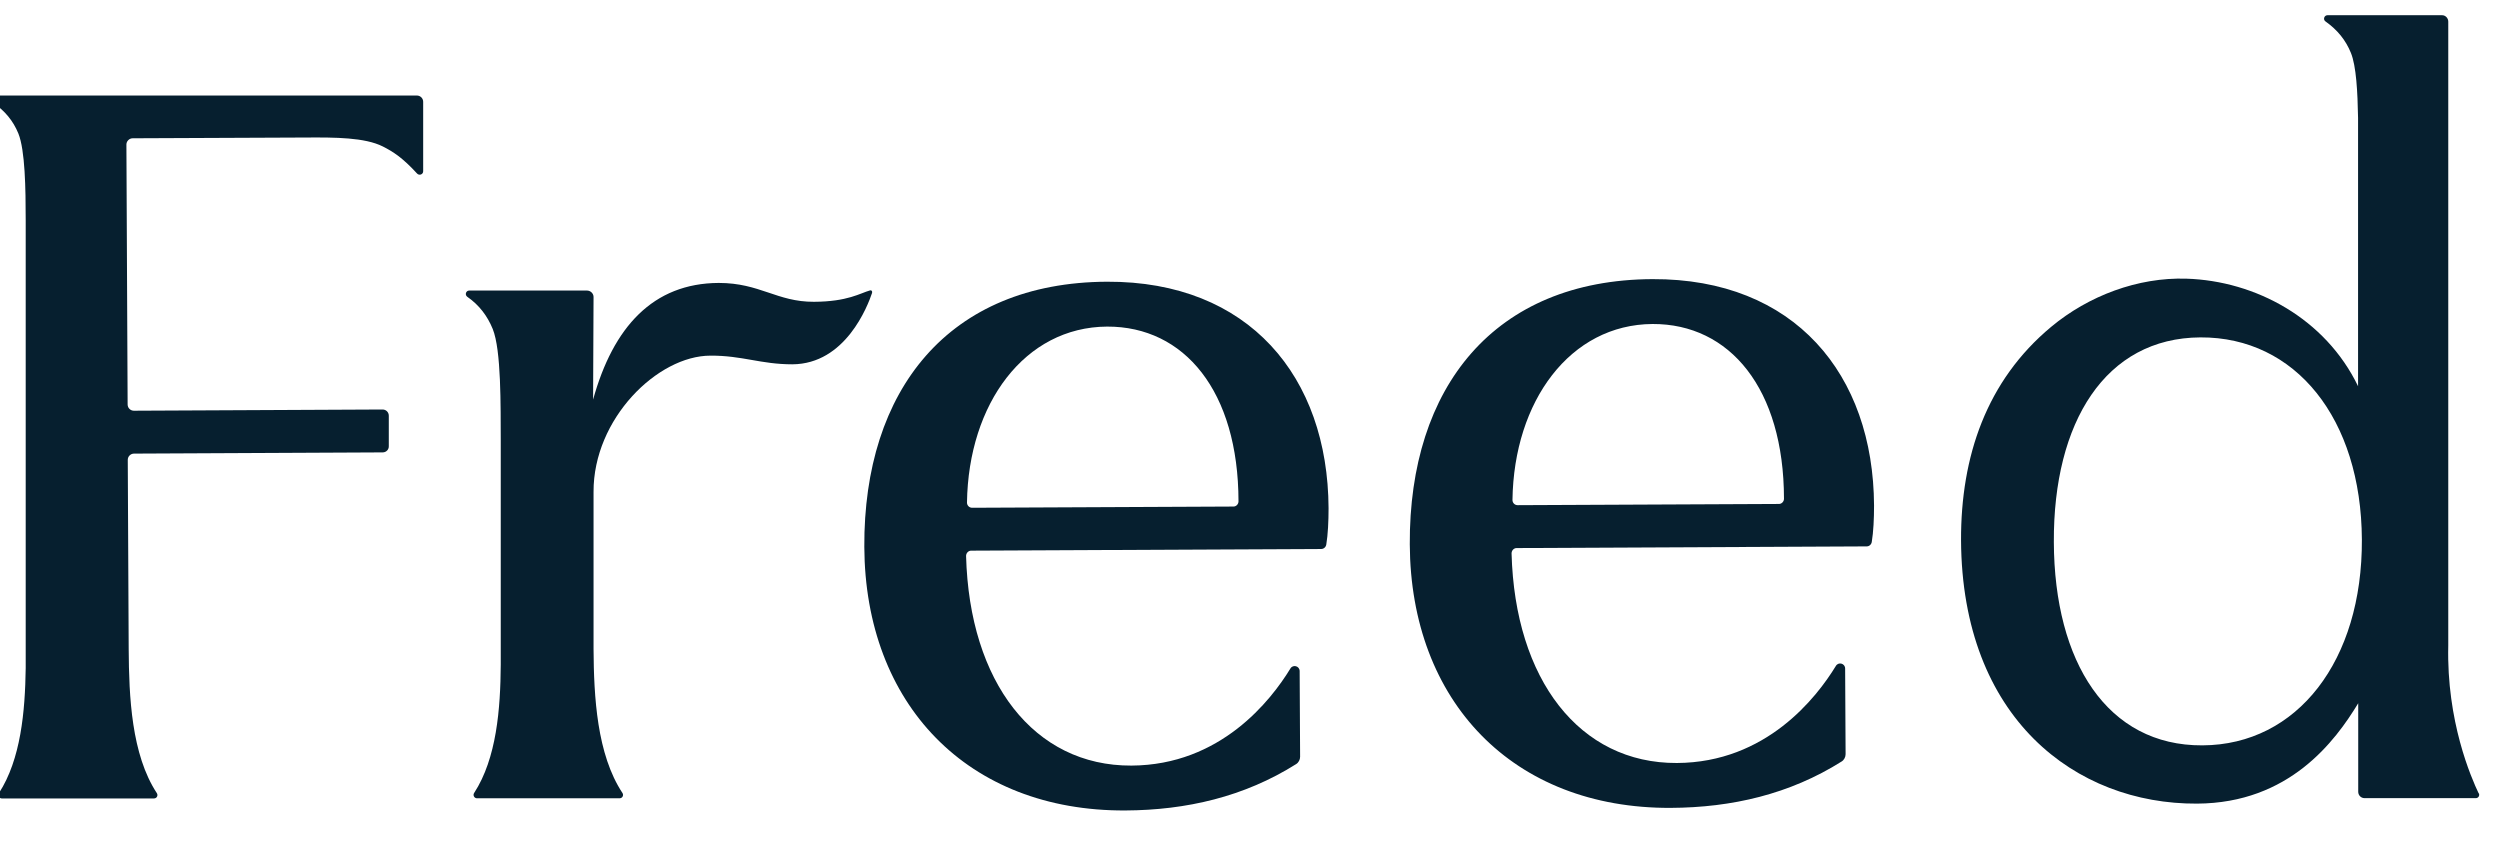 <svg width="160" height="54" viewBox="0 0 160 54" fill="none" xmlns="http://www.w3.org/2000/svg">
<g clip-path="url(#clip0_4576_34764)">
<path d="M158.636 50.78C158.159 49.777 156.572 46.165 156.689 41.307V1.383C156.689 1.159 156.504 0.964 156.28 0.974H148.959C148.745 0.974 148.658 1.256 148.833 1.373C149.602 1.918 150.128 2.571 150.459 3.388C150.799 4.226 150.887 5.871 150.916 7.545V24.718C148.823 20.386 144.355 17.972 139.925 17.835C136.829 17.738 133.665 18.926 131.27 20.922C127.133 24.368 125.488 29.216 125.507 34.58C125.565 45.971 132.847 51.471 140.606 51.432C146.516 51.403 149.456 47.431 150.926 45.007V50.673C150.926 50.897 151.101 51.082 151.335 51.082H158.451C158.617 51.082 158.714 50.916 158.646 50.77L158.636 50.78ZM140.947 47.703C134.872 47.733 131.475 42.378 131.446 34.697C131.407 27.016 134.746 21.622 140.83 21.593C146.905 21.564 151.121 26.782 151.16 34.532C151.199 42.281 147.032 47.674 140.957 47.703H140.947Z" fill="#061F2F"/>
<path d="M55.822 18.721C55.53 19.597 54.108 23.297 50.711 23.316C48.686 23.316 47.518 22.752 45.473 22.761C42.085 22.761 37.967 26.802 37.987 31.484V41.531C38.006 44.598 38.201 48.278 39.836 50.75C39.934 50.897 39.836 51.091 39.651 51.091H30.53C30.354 51.091 30.247 50.897 30.345 50.75C31.785 48.531 32.029 45.367 32.048 42.534V28.223C32.038 25.994 32.087 22.411 31.532 21.048C31.192 20.221 30.675 19.529 29.906 18.994C29.731 18.867 29.819 18.595 30.033 18.595H37.568C37.792 18.595 37.987 18.78 37.987 19.003L37.958 25.575C39.243 20.931 41.793 18.127 45.999 18.108C48.637 18.108 49.727 19.325 52.093 19.315C54.264 19.305 55.053 18.76 55.685 18.585C55.763 18.556 55.841 18.634 55.812 18.721H55.822Z" fill="#061F2F"/>
<path d="M27.083 6.503V10.962C27.083 11.167 26.83 11.254 26.694 11.108C25.769 10.096 25.155 9.706 24.503 9.375C23.345 8.791 21.427 8.791 19.636 8.801L8.489 8.85C8.275 8.85 8.09 9.035 8.09 9.249L8.168 25.887C8.168 26.11 8.352 26.286 8.567 26.286L24.484 26.208C24.708 26.208 24.883 26.383 24.883 26.607V28.554C24.893 28.768 24.717 28.953 24.494 28.953L8.576 29.031C8.362 29.031 8.177 29.206 8.177 29.43L8.236 41.531C8.255 44.588 8.411 48.287 10.037 50.76C10.134 50.906 10.037 51.101 9.852 51.101H0.116C-0.049 51.101 -0.156 50.906 -0.069 50.76C1.333 48.599 1.606 45.532 1.645 42.758V15.723C1.645 15.236 1.645 14.7 1.645 14.126C1.645 12.053 1.606 9.619 1.177 8.548C0.837 7.72 0.321 7.107 -0.438 6.572C-0.614 6.445 -0.526 6.124 -0.312 6.114H26.684C26.898 6.114 27.083 6.289 27.083 6.513V6.503Z" fill="#061F2F"/>
<path d="M55.316 34.999C55.364 45.055 61.916 51.919 72.022 51.87C75.925 51.85 79.635 50.994 82.954 48.901C83.11 48.803 83.207 48.618 83.207 48.433L83.178 42.953C83.178 42.621 82.75 42.505 82.584 42.787C81.348 44.812 78.126 48.969 72.411 48.998C66.18 49.027 62.043 43.663 61.829 35.583C61.829 35.398 61.975 35.242 62.15 35.242L84.561 35.135C84.716 35.135 84.853 35.018 84.882 34.853C84.989 34.2 85.028 33.363 85.028 32.526C84.989 24.115 79.936 17.991 70.844 18.03C60.719 18.079 55.267 24.942 55.316 34.999ZM62.218 32.497C62.033 32.497 61.887 32.351 61.887 32.166C61.975 25.828 65.587 20.931 70.853 20.902C75.799 20.883 79.255 25.04 79.264 32.088C79.264 32.263 79.119 32.419 78.943 32.419L62.218 32.497Z" fill="#061F2F"/>
<path d="M90.226 34.833C90.275 44.89 96.827 51.753 106.932 51.704C110.836 51.685 114.545 50.828 117.865 48.735C118.021 48.638 118.118 48.453 118.118 48.268L118.089 42.787C118.089 42.456 117.661 42.339 117.495 42.621C116.259 44.646 113.036 48.803 107.322 48.832C101.091 48.862 96.954 43.498 96.74 35.417C96.74 35.232 96.885 35.076 97.061 35.076L119.471 34.969C119.627 34.969 119.763 34.853 119.793 34.687C119.9 34.035 119.939 33.198 119.939 32.36C119.9 23.949 114.847 17.826 105.754 17.864C95.63 17.913 90.178 24.776 90.226 34.833ZM97.129 32.331C96.944 32.331 96.798 32.185 96.798 32C96.885 25.662 100.497 20.765 105.764 20.736C110.71 20.717 114.166 24.874 114.175 31.922C114.175 32.097 114.029 32.253 113.854 32.253L97.129 32.331Z" fill="#061F2F"/>
</g>
<defs>
<clipPath id="clip0_4576_34764">
<rect width="159.2" height="53.333" fill="white" transform="translate(0 0.334)"/>
</clipPath>
</defs>
</svg>
